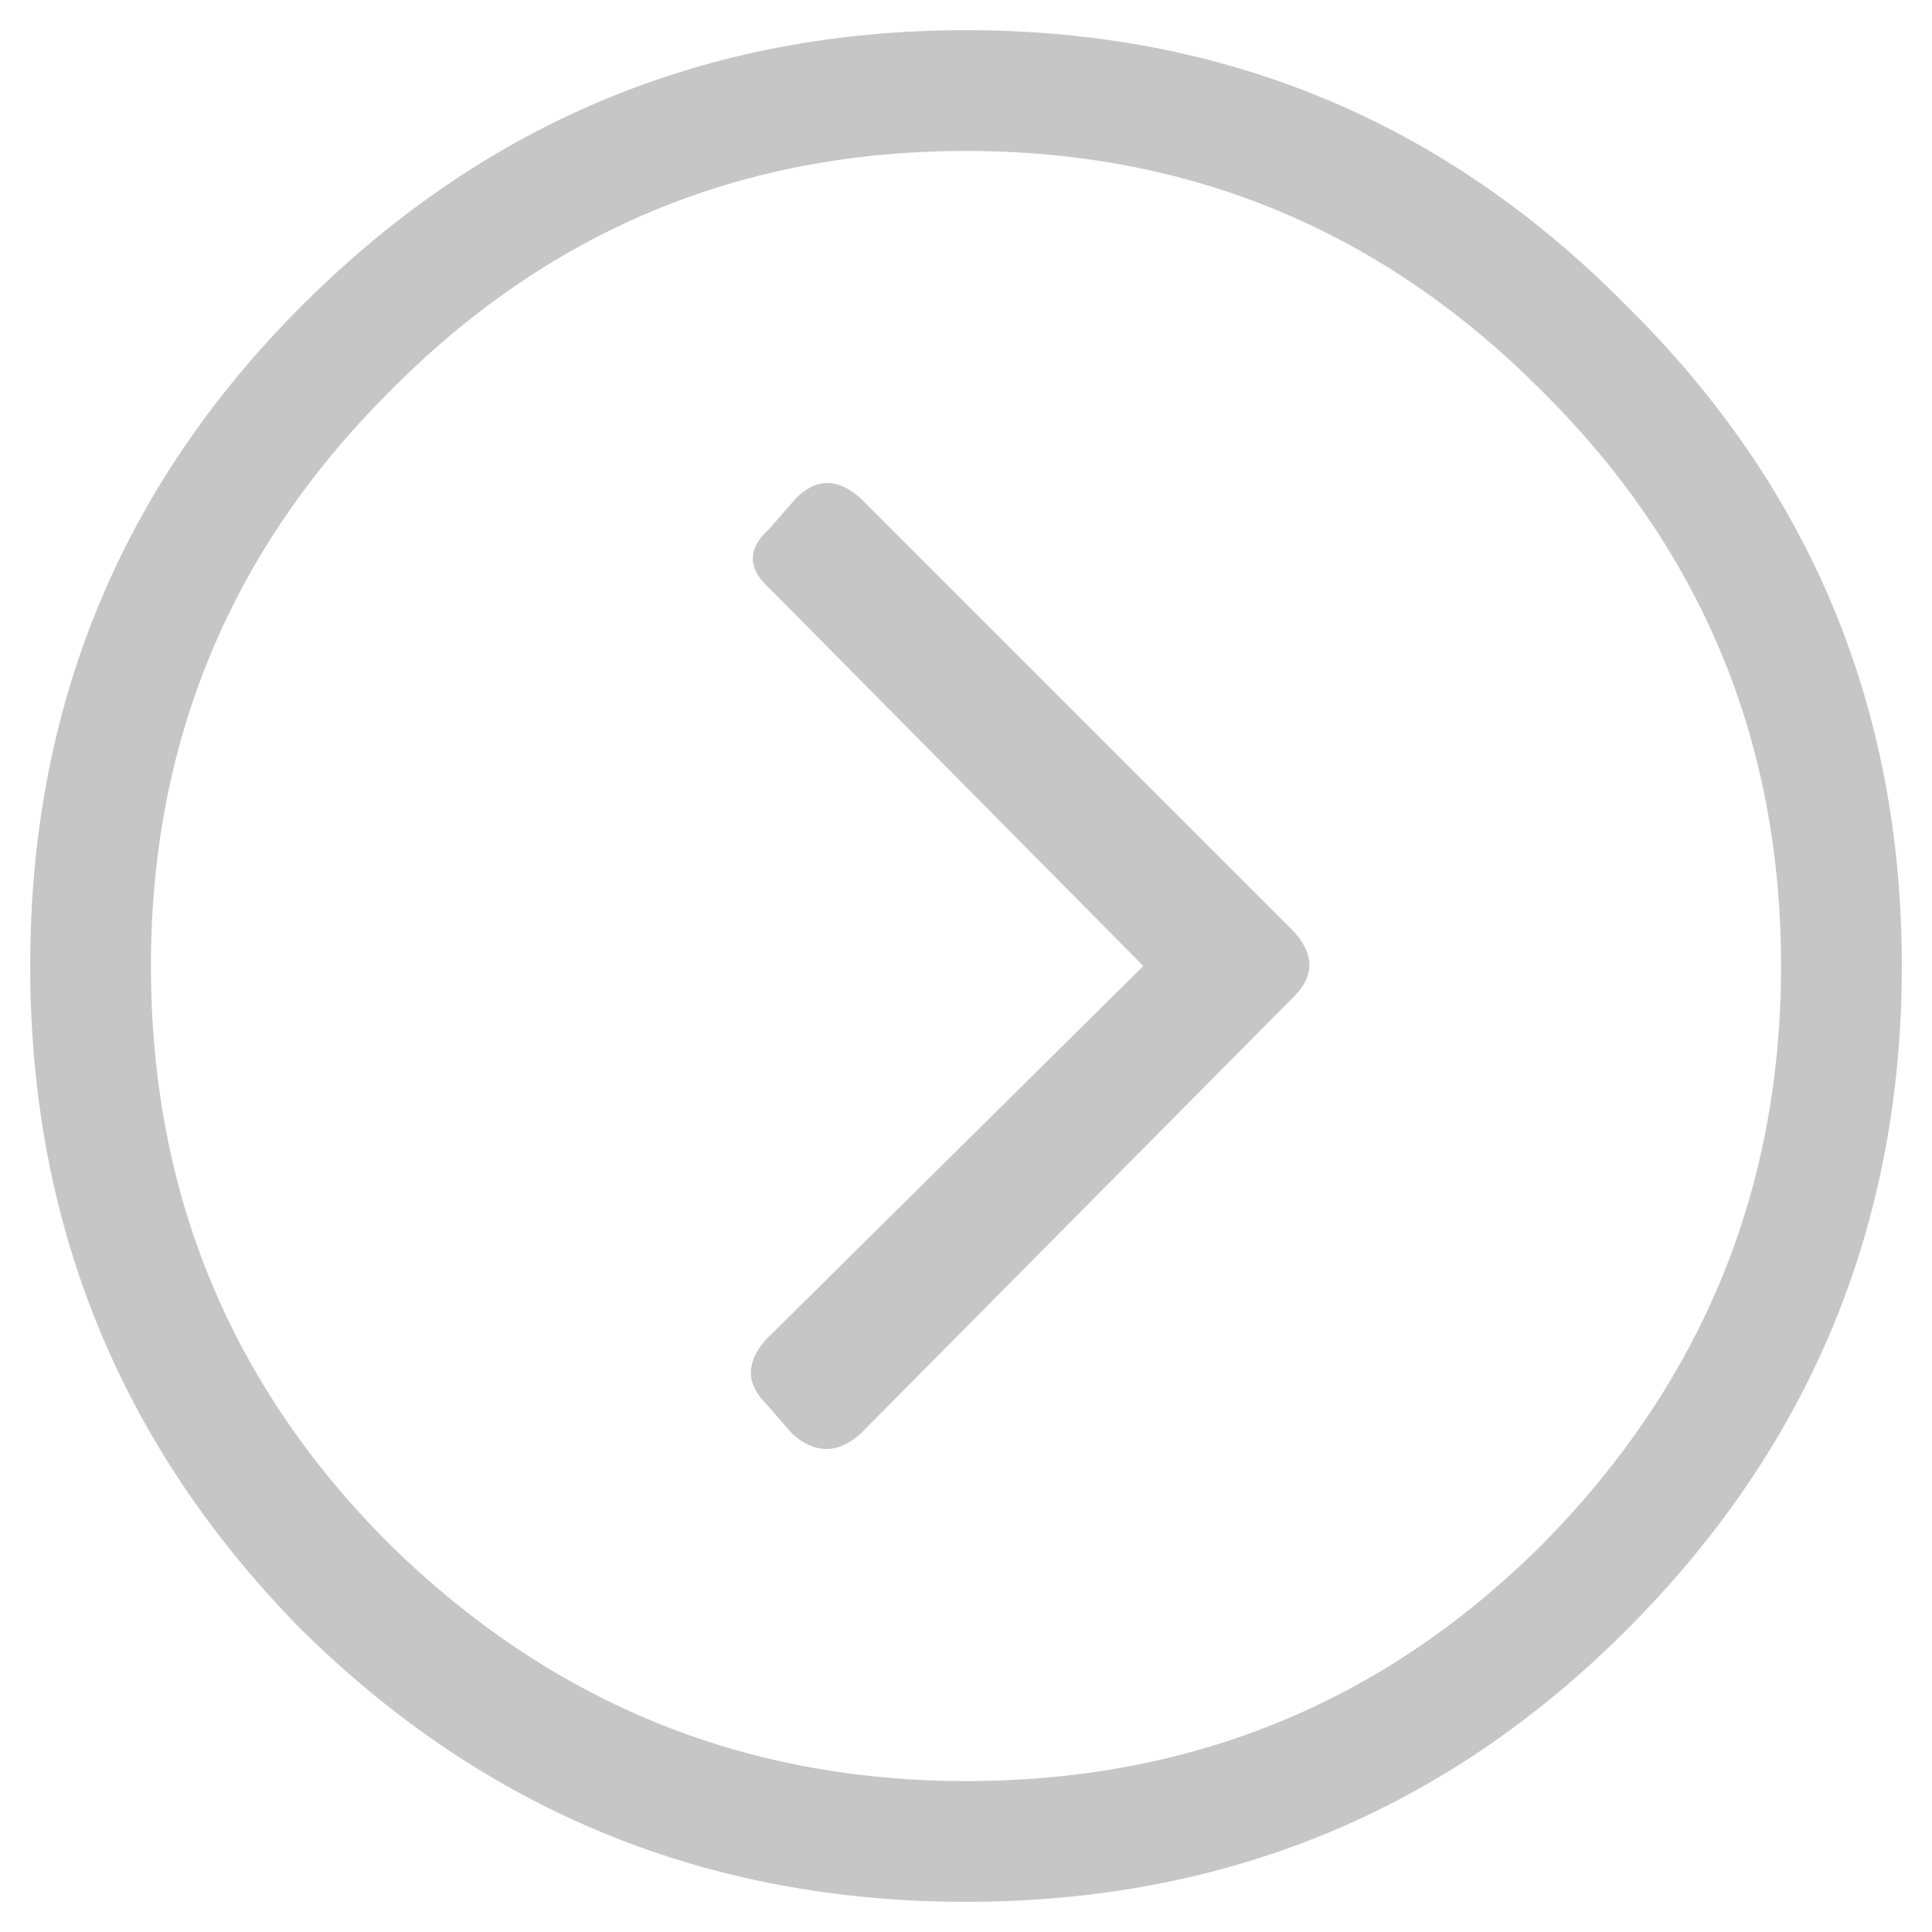 <svg xmlns="http://www.w3.org/2000/svg" width="40" height="40" viewBox="0 0 40 40" fill="none"><path d="M6.25 33.75C2.5 29.948 0.625 25.365 0.625 20C0.625 14.635 2.5 10.078 6.25 6.328C10.052 2.526 14.635 0.625 20 0.625C25.365 0.625 29.922 2.526 33.672 6.328C37.474 10.078 39.375 14.635 39.375 20C39.375 25.365 37.474 29.948 33.672 33.75C29.922 37.5 25.365 39.375 20 39.375C14.635 39.375 10.052 37.5 6.25 33.75ZM20 3.125C15.312 3.125 11.328 4.792 8.047 8.125C4.766 11.406 3.125 15.365 3.125 20C3.125 24.688 4.766 28.672 8.047 31.953C11.38 35.234 15.365 36.875 20 36.875C24.688 36.875 28.672 35.234 31.953 31.953C35.234 28.62 36.875 24.635 36.875 20C36.875 15.312 35.208 11.328 31.875 8.047C28.594 4.766 24.635 3.125 20 3.125ZM26.797 20.625L17.812 29.688C17.344 30.104 16.875 30.104 16.406 29.688L15.859 29.062C15.443 28.646 15.443 28.203 15.859 27.734L23.672 20L15.938 12.188C15.469 11.771 15.469 11.354 15.938 10.938L16.484 10.312C16.901 9.896 17.344 9.896 17.812 10.312L26.797 19.297C27.213 19.766 27.213 20.208 26.797 20.625Z" fill="#C6C6C6"></path></svg>